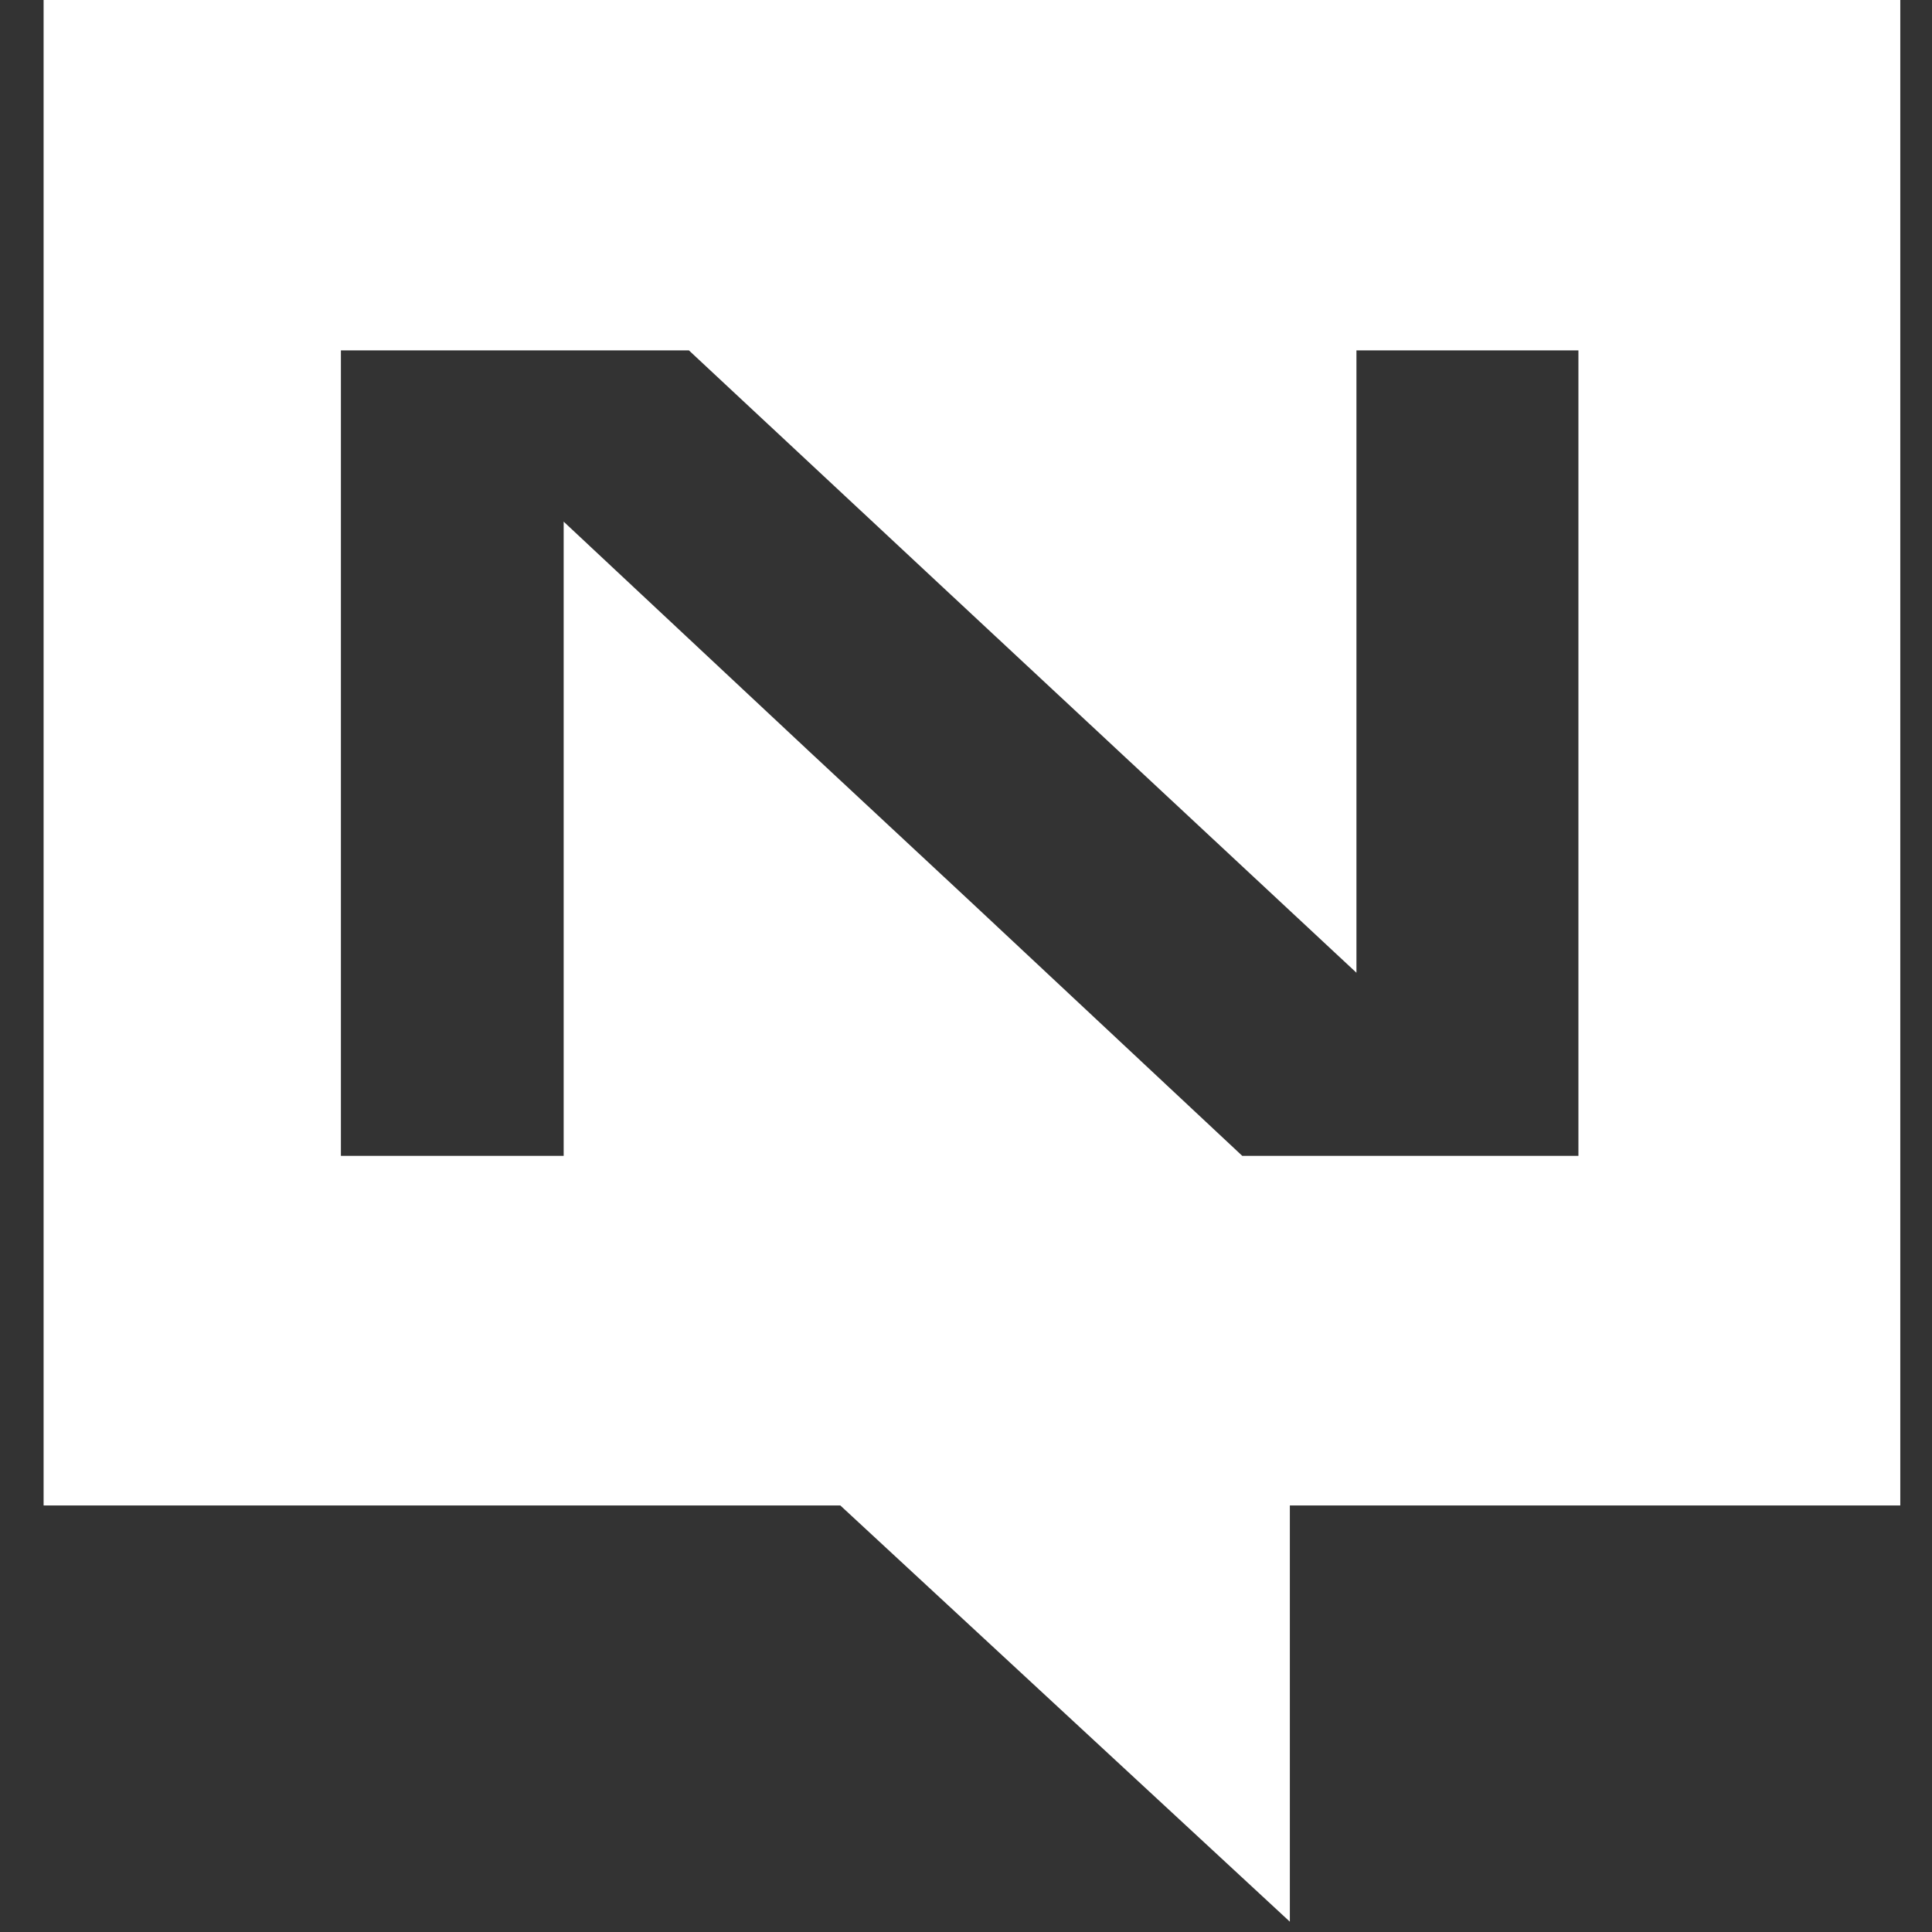 <?xml version="1.0" encoding="UTF-8"?>
<!-- Generator: Adobe Illustrator 28.1.0, SVG Export Plug-In . SVG Version: 6.00 Build 0)  -->
<svg xmlns="http://www.w3.org/2000/svg" xmlns:xlink="http://www.w3.org/1999/xlink" version="1.1" id="Layer_1" x="0px" y="0px" viewBox="0 0 243.7 243.7" style="enable-background:new 0 0 243.7 243.7;" xml:space="preserve">
<rect x="0" y="0" width="243.7" height="243.7" fill="#333333" stroke="none"/>
<style type="text/css">
	.st0{fill:none;}
	.st1{fill:#FFFFFF;}
</style>
<g>
	<polygon class="st0" points="71.1,94.9 71.1,95 102.3,95 102.2,94.9  "></polygon>
	<polygon class="st0" points="141.4,95 171.1,95 171.1,94.9 141.3,94.9  "></polygon>
	<path class="st1" d="M122.6,0H5.5v90.5v4.4v95H106l56.7,52.5v-52.5h77V98.5V95V0H122.6z M199.1,95v3.5v47.3h-42.4l-34.1-31.9   l-20.4-19h0L71.1,65.8v25.9v3.2v50.9H43V94.9v-4.4V44.2h43.9l35.7,33.3l16.1,15l0,0l32.4,30.2V94.9v-3.6V44.2h28V95z"></path>
</g>
</svg>
